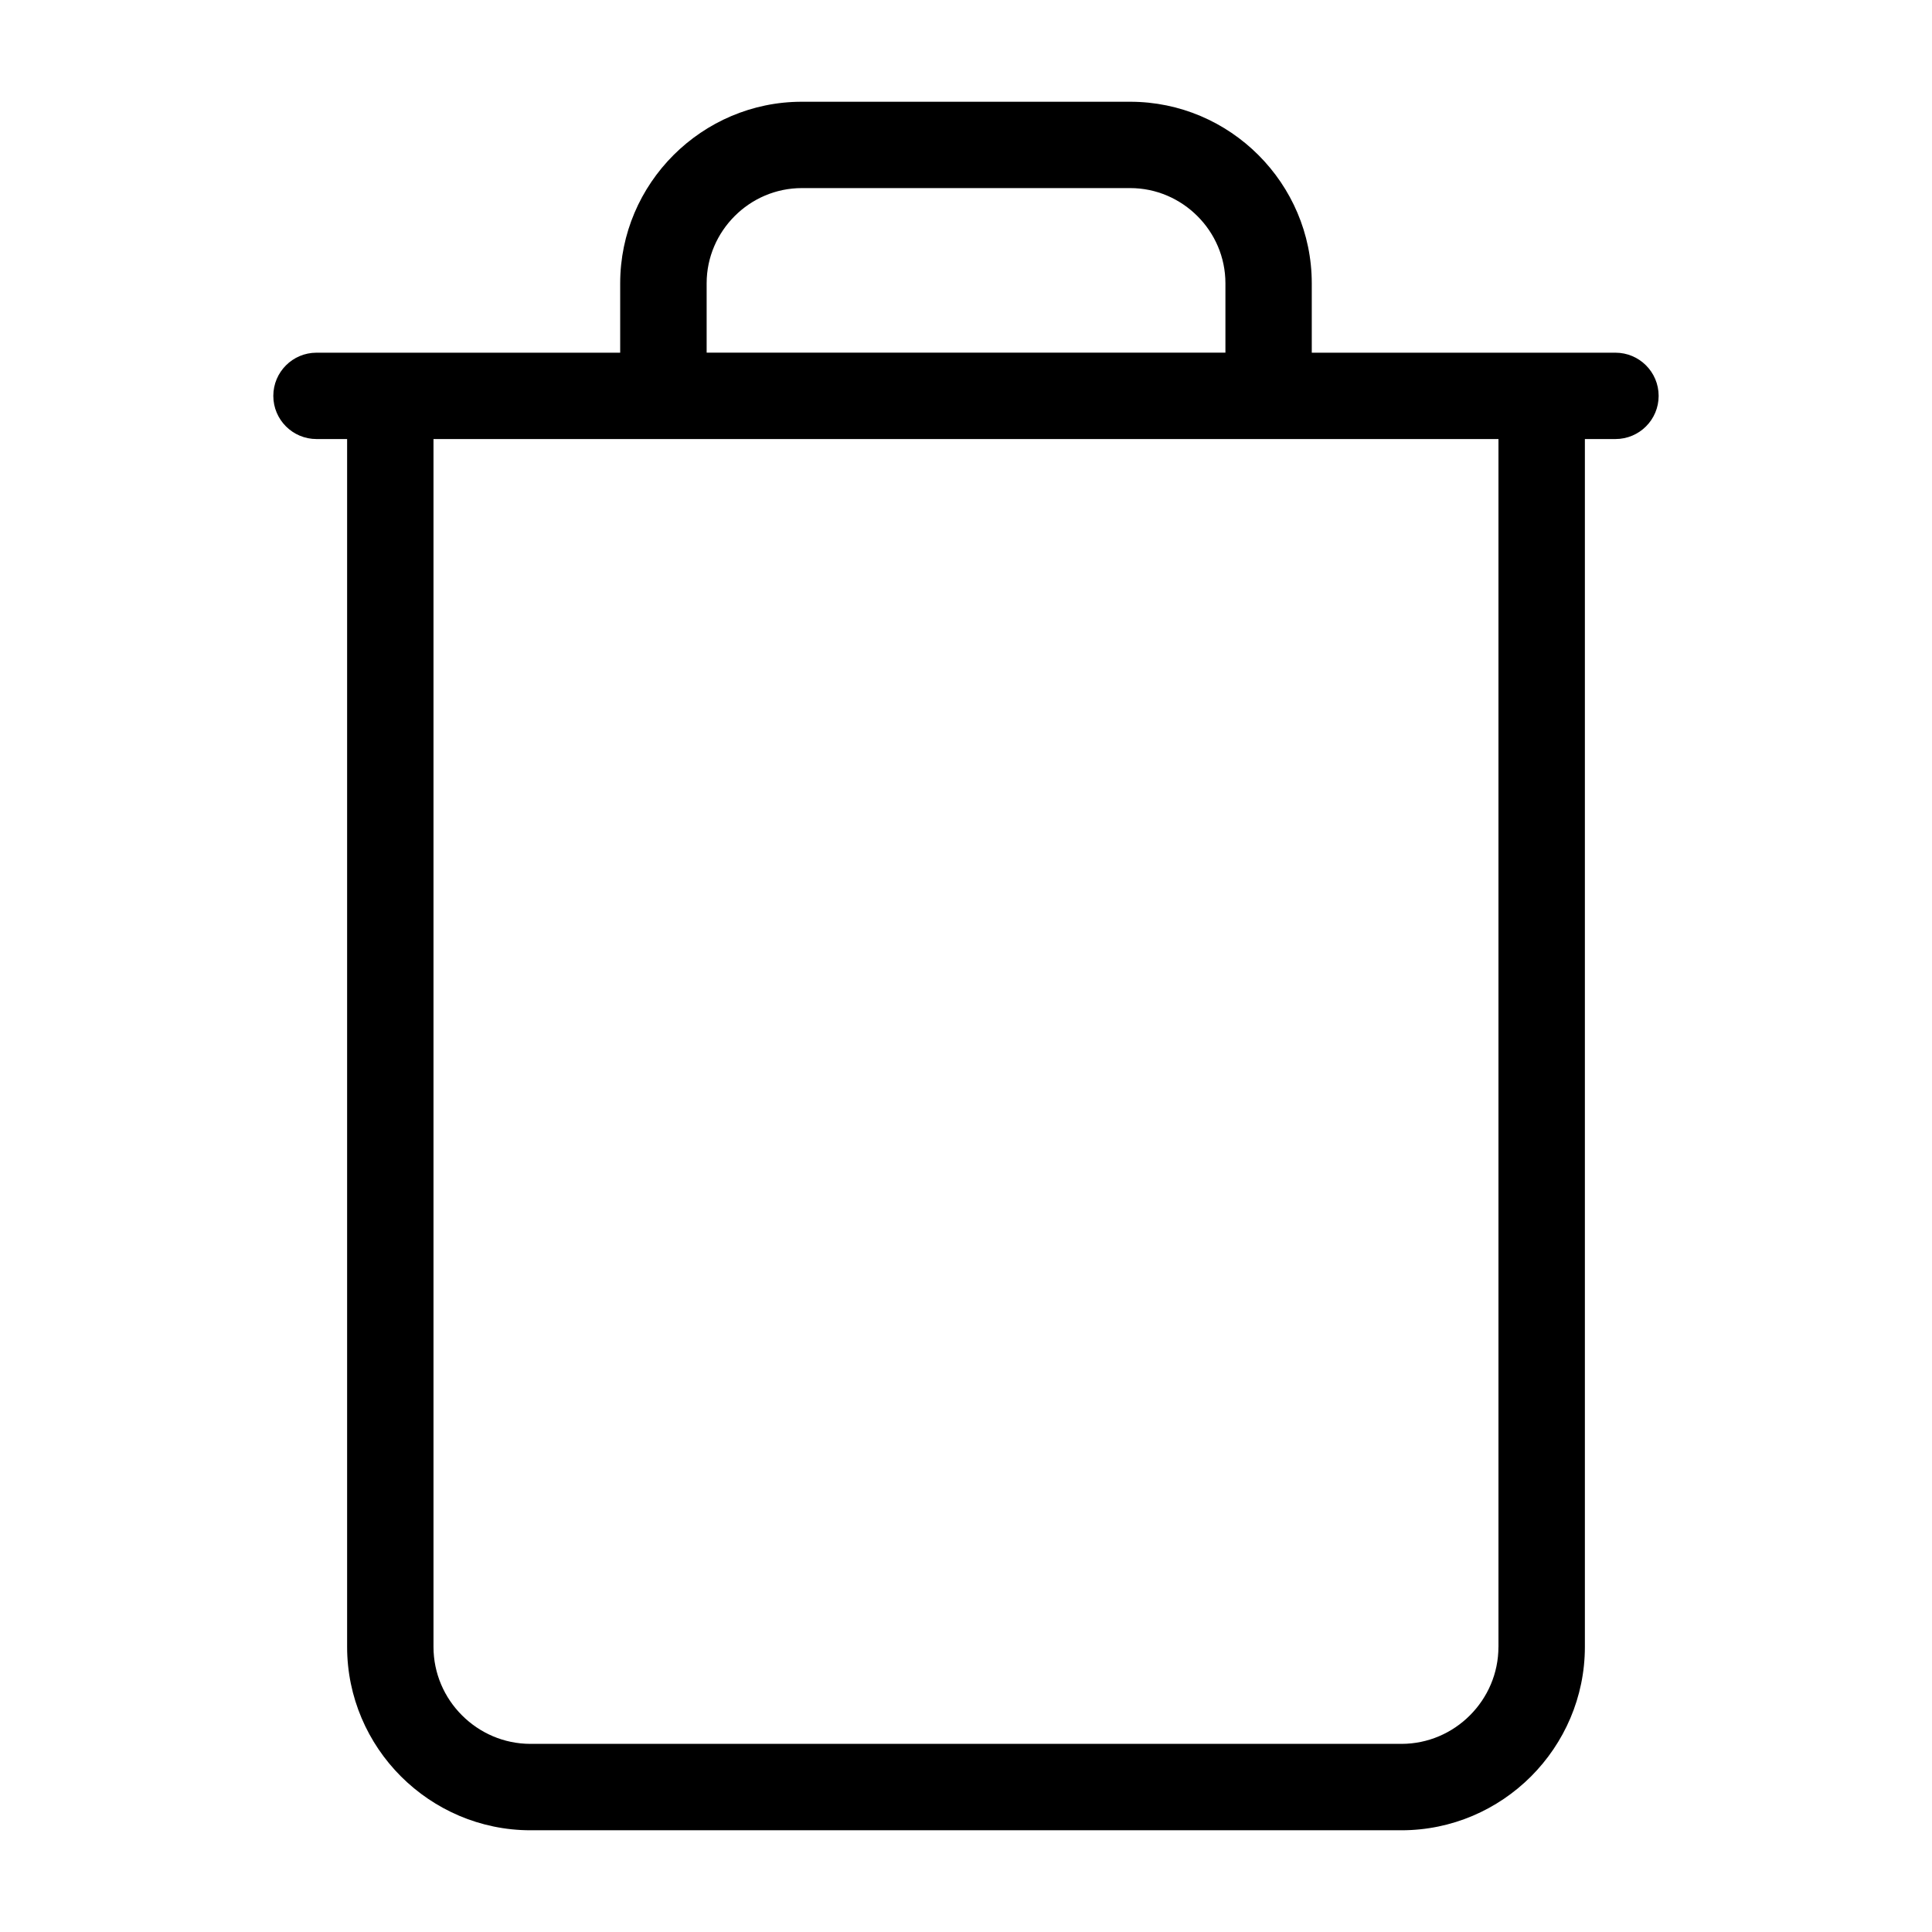 <?xml version="1.0" encoding="UTF-8"?>
<!-- Uploaded to: ICON Repo, www.svgrepo.com, Generator: ICON Repo Mixer Tools -->
<svg fill="#000000" width="800px" height="800px" version="1.1" viewBox="144 144 512 512" xmlns="http://www.w3.org/2000/svg">
 <path d="m564.01 260.35v320.08c0 13.375-5.473 25.527-14.27 34.34-8.812 8.812-20.965 14.27-34.34 14.27h-230.8c-13.375 0-25.527-5.473-34.34-14.27-8.797-8.797-14.27-20.965-14.27-34.34v-320.08h-8.117c-6.316 0-11.441-5.125-11.441-11.441s5.125-11.441 11.441-11.441h80.484v-18.379c0-13.242 5.41-25.27 14.133-33.992 8.723-8.707 20.754-14.133 33.992-14.133h87.027c13.242 0 25.27 5.41 33.992 14.133 8.723 8.723 14.133 20.754 14.133 33.992v18.379h80.484c6.316 0 11.441 5.125 11.441 11.441 0 6.332-5.125 11.441-11.441 11.441h-8.117zm-232.76-22.898h137.5v-18.379c0-6.922-2.84-13.242-7.422-17.805-4.578-4.578-10.883-7.422-17.805-7.422h-87.027c-6.922 0-13.242 2.84-17.805 7.422-4.578 4.578-7.422 10.883-7.422 17.805v18.379zm209.86 342.98v-320.08h-282.23v320.08c0 7.059 2.887 13.496 7.559 18.152 4.672 4.672 11.094 7.559 18.152 7.559h230.8c7.059 0 13.496-2.887 18.152-7.559 4.672-4.672 7.559-11.094 7.559-18.152z"/>
</svg>